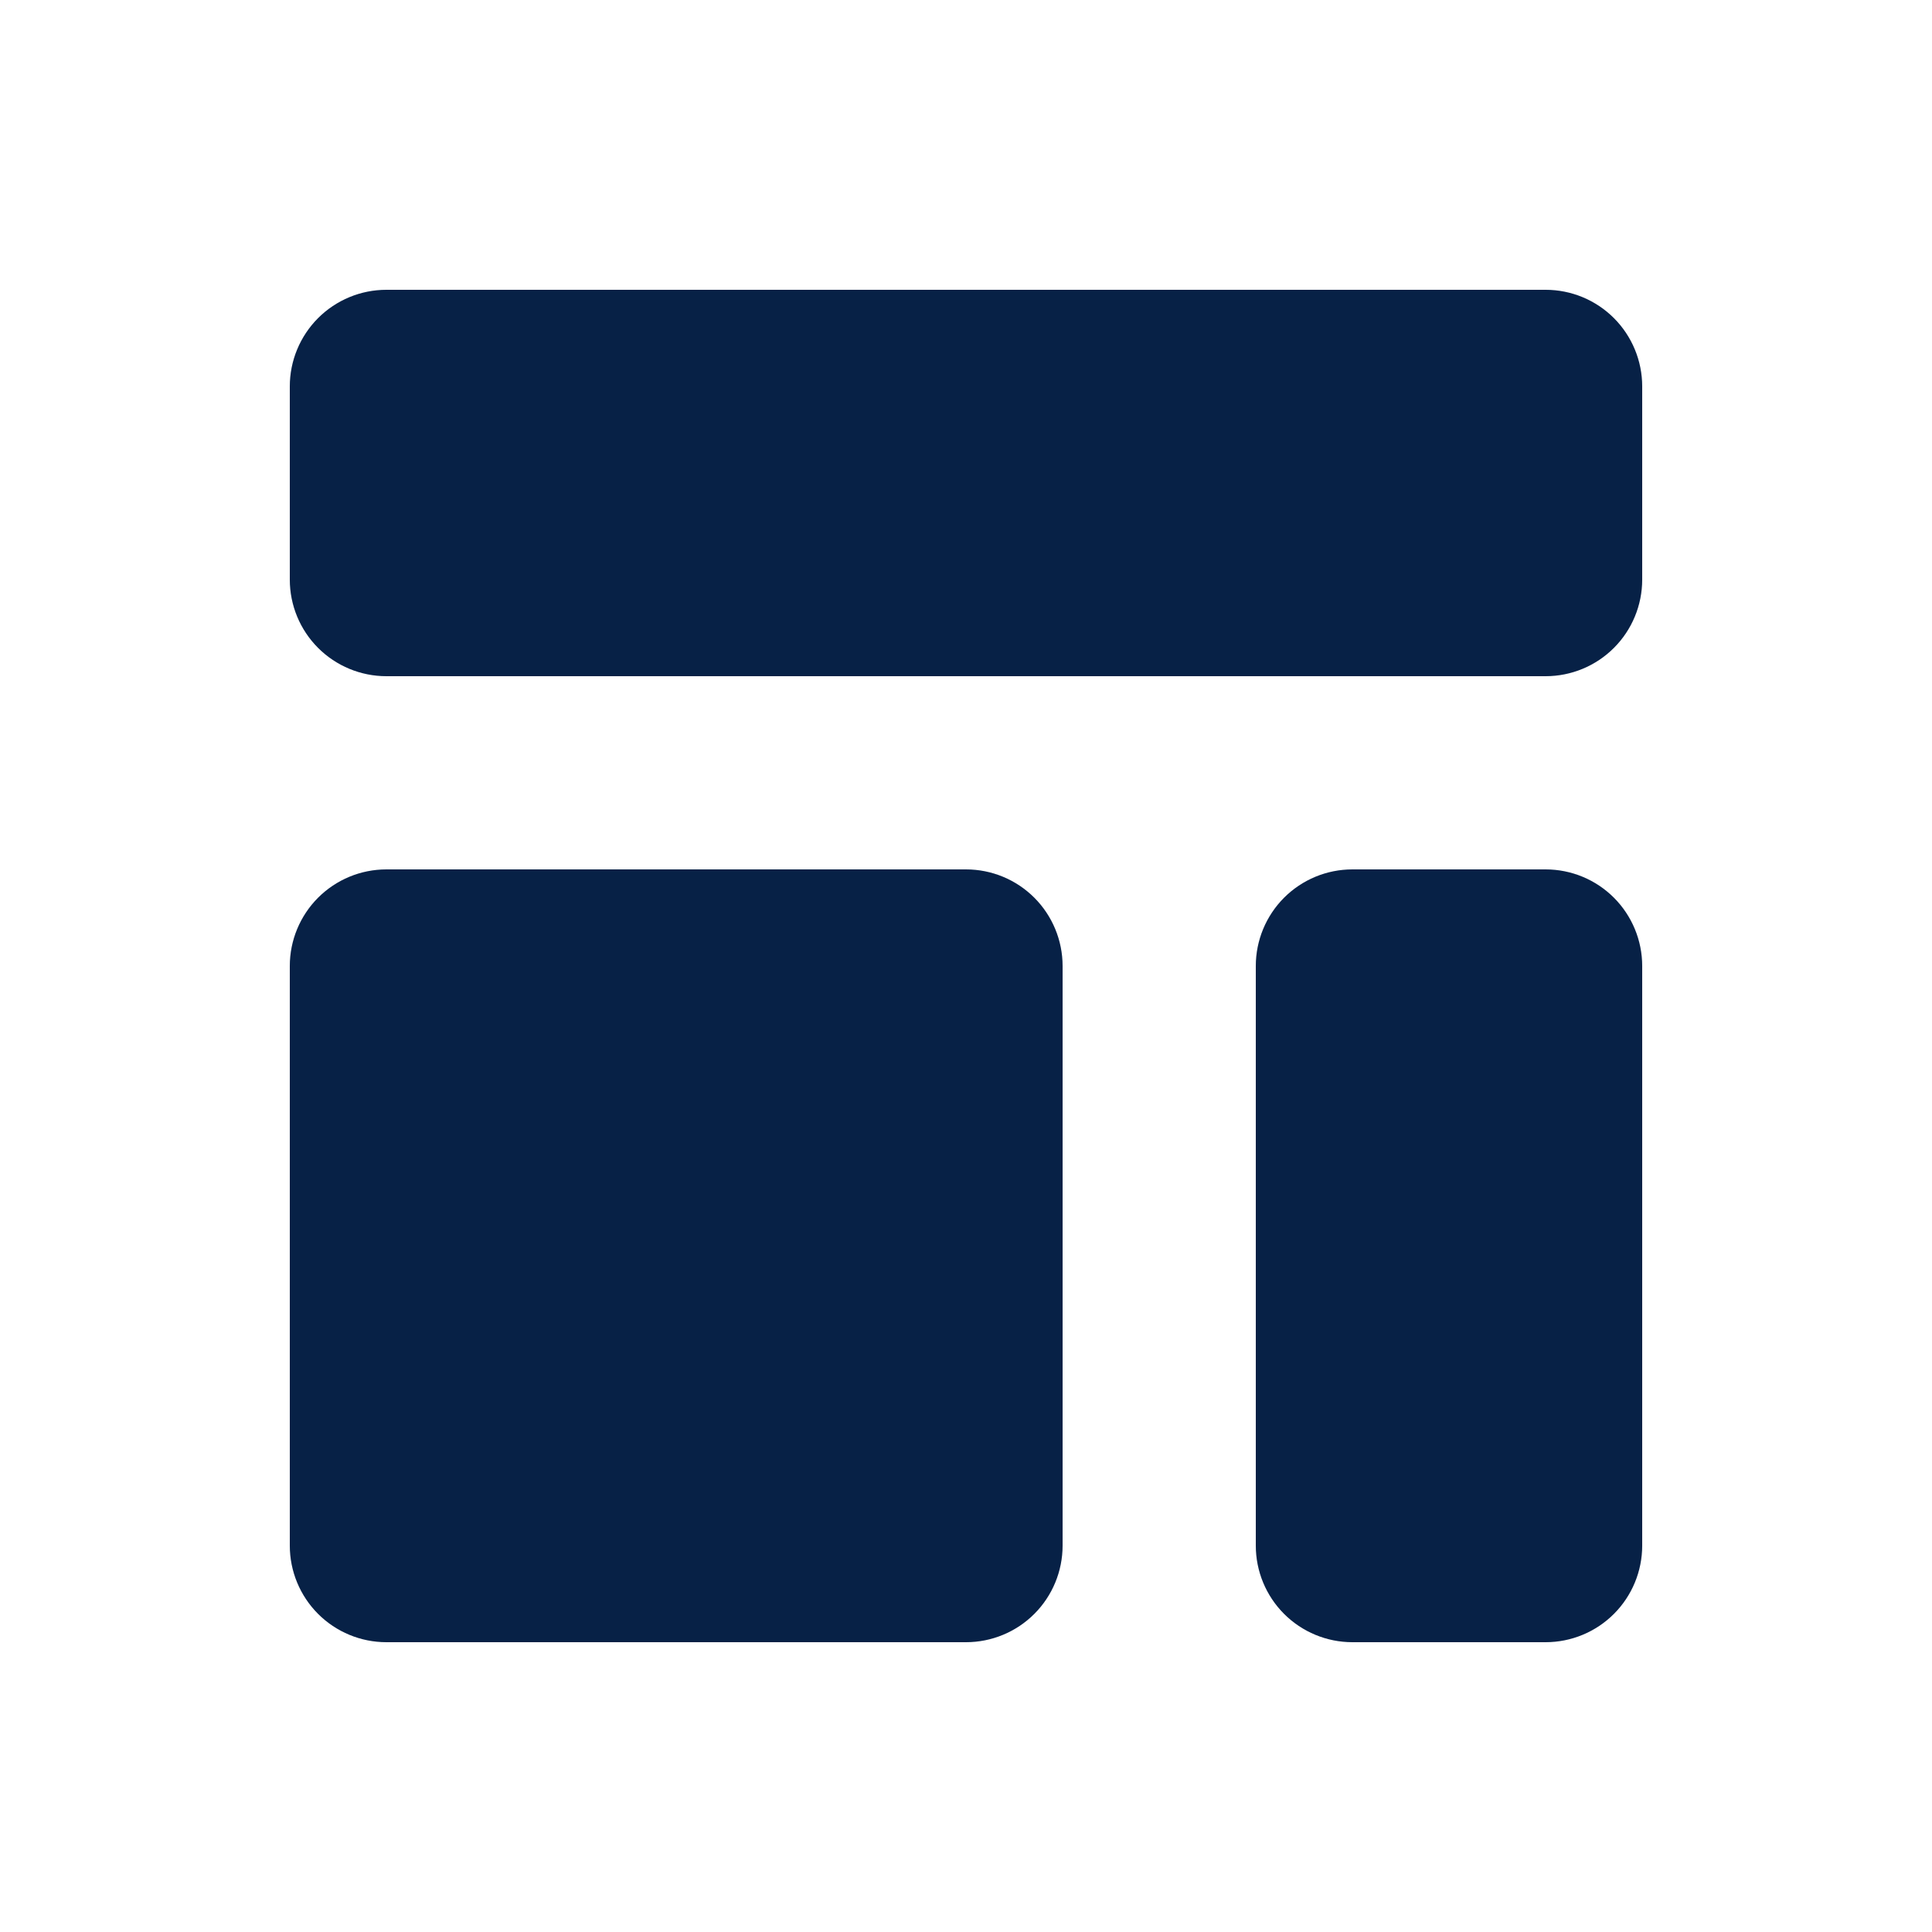 <svg xmlns="http://www.w3.org/2000/svg" width="56" height="56" viewBox="0 0 56 56" fill="none"><path d="M8.4 11.2C8.4 10.458 8.695 9.746 9.22 9.22C9.745 8.695 10.457 8.4 11.2 8.4H44.8C45.543 8.4 46.255 8.695 46.78 9.22C47.305 9.746 47.6 10.458 47.6 11.2V16.8C47.6 17.543 47.305 18.255 46.78 18.78C46.255 19.305 45.543 19.6 44.8 19.6H11.2C10.457 19.6 9.745 19.305 9.22 18.78C8.695 18.255 8.4 17.543 8.4 16.8V11.2ZM8.4 28C8.4 27.258 8.695 26.546 9.22 26.02C9.745 25.495 10.457 25.2 11.2 25.2H28C28.743 25.2 29.455 25.495 29.98 26.02C30.505 26.546 30.8 27.258 30.8 28V44.8C30.8 45.543 30.505 46.255 29.98 46.78C29.455 47.305 28.743 47.6 28 47.6H11.2C10.457 47.6 9.745 47.305 9.22 46.78C8.695 46.255 8.4 45.543 8.4 44.8V28ZM39.2 25.2C38.457 25.2 37.745 25.495 37.22 26.02C36.695 26.546 36.4 27.258 36.4 28V44.8C36.4 45.543 36.695 46.255 37.22 46.78C37.745 47.305 38.457 47.6 39.2 47.6H44.8C45.543 47.6 46.255 47.305 46.78 46.78C47.305 46.255 47.6 45.543 47.6 44.8V28C47.6 27.258 47.305 26.546 46.78 26.02C46.255 25.495 45.543 25.2 44.8 25.2H39.2Z" fill="#072146"></path></svg>